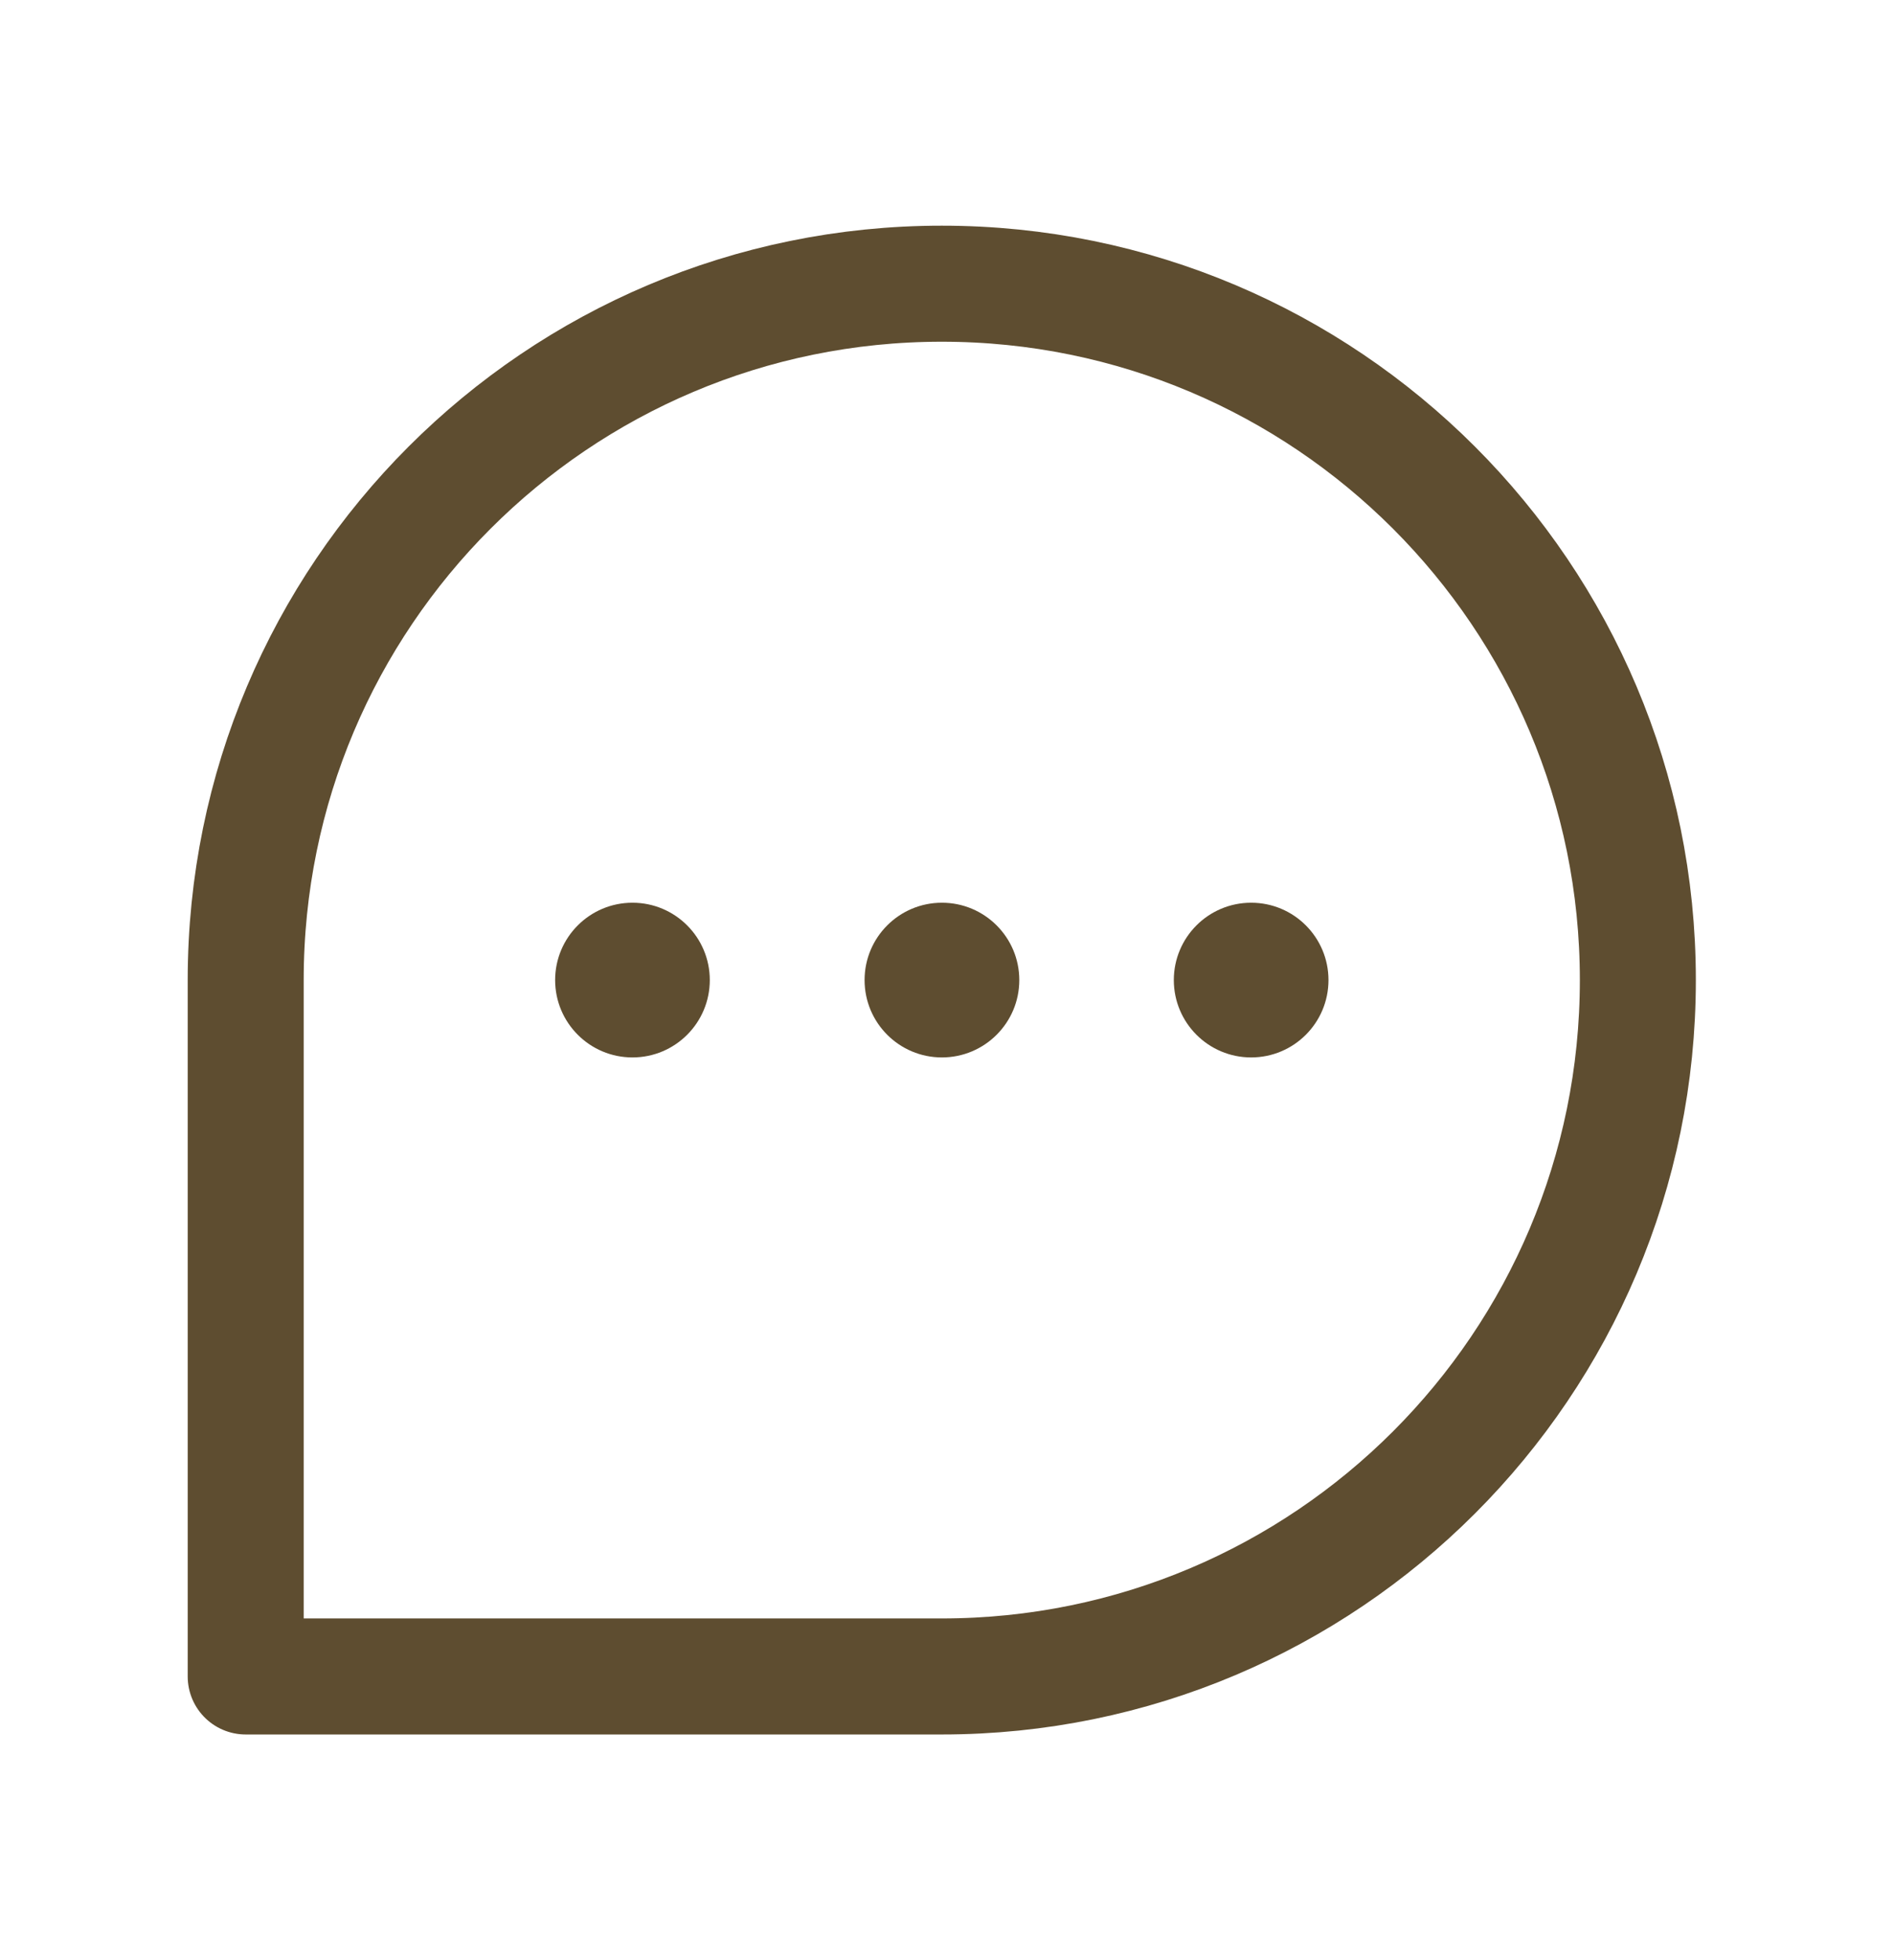 <svg width="29" height="30" viewBox="0 0 29 30" fill="none" xmlns="http://www.w3.org/2000/svg">
<path d="M3.762 15C3.762 9.114 8.533 4.342 14.42 4.342C20.306 4.342 25.078 9.114 25.078 15C25.078 20.886 20.306 25.658 14.42 25.658H3.762V15Z" stroke="#5E4D30" stroke-width="1.776" stroke-linejoin="round"/>
<path d="M9.684 16.184C10.338 16.184 10.868 15.654 10.868 15C10.868 14.346 10.338 13.816 9.684 13.816C9.03 13.816 8.5 14.346 8.5 15C8.5 15.654 9.03 16.184 9.684 16.184Z" fill="#5E4D30"/>
<path d="M14.422 16.184C15.076 16.184 15.607 15.654 15.607 15C15.607 14.346 15.076 13.816 14.422 13.816C13.768 13.816 13.238 14.346 13.238 15C13.238 15.654 13.768 16.184 14.422 16.184Z" fill="#5E4D30"/>
<path d="M19.157 16.184C19.811 16.184 20.341 15.654 20.341 15C20.341 14.346 19.811 13.816 19.157 13.816C18.503 13.816 17.973 14.346 17.973 15C17.973 15.654 18.503 16.184 19.157 16.184Z" fill="#5E4D30"/>
</svg>
